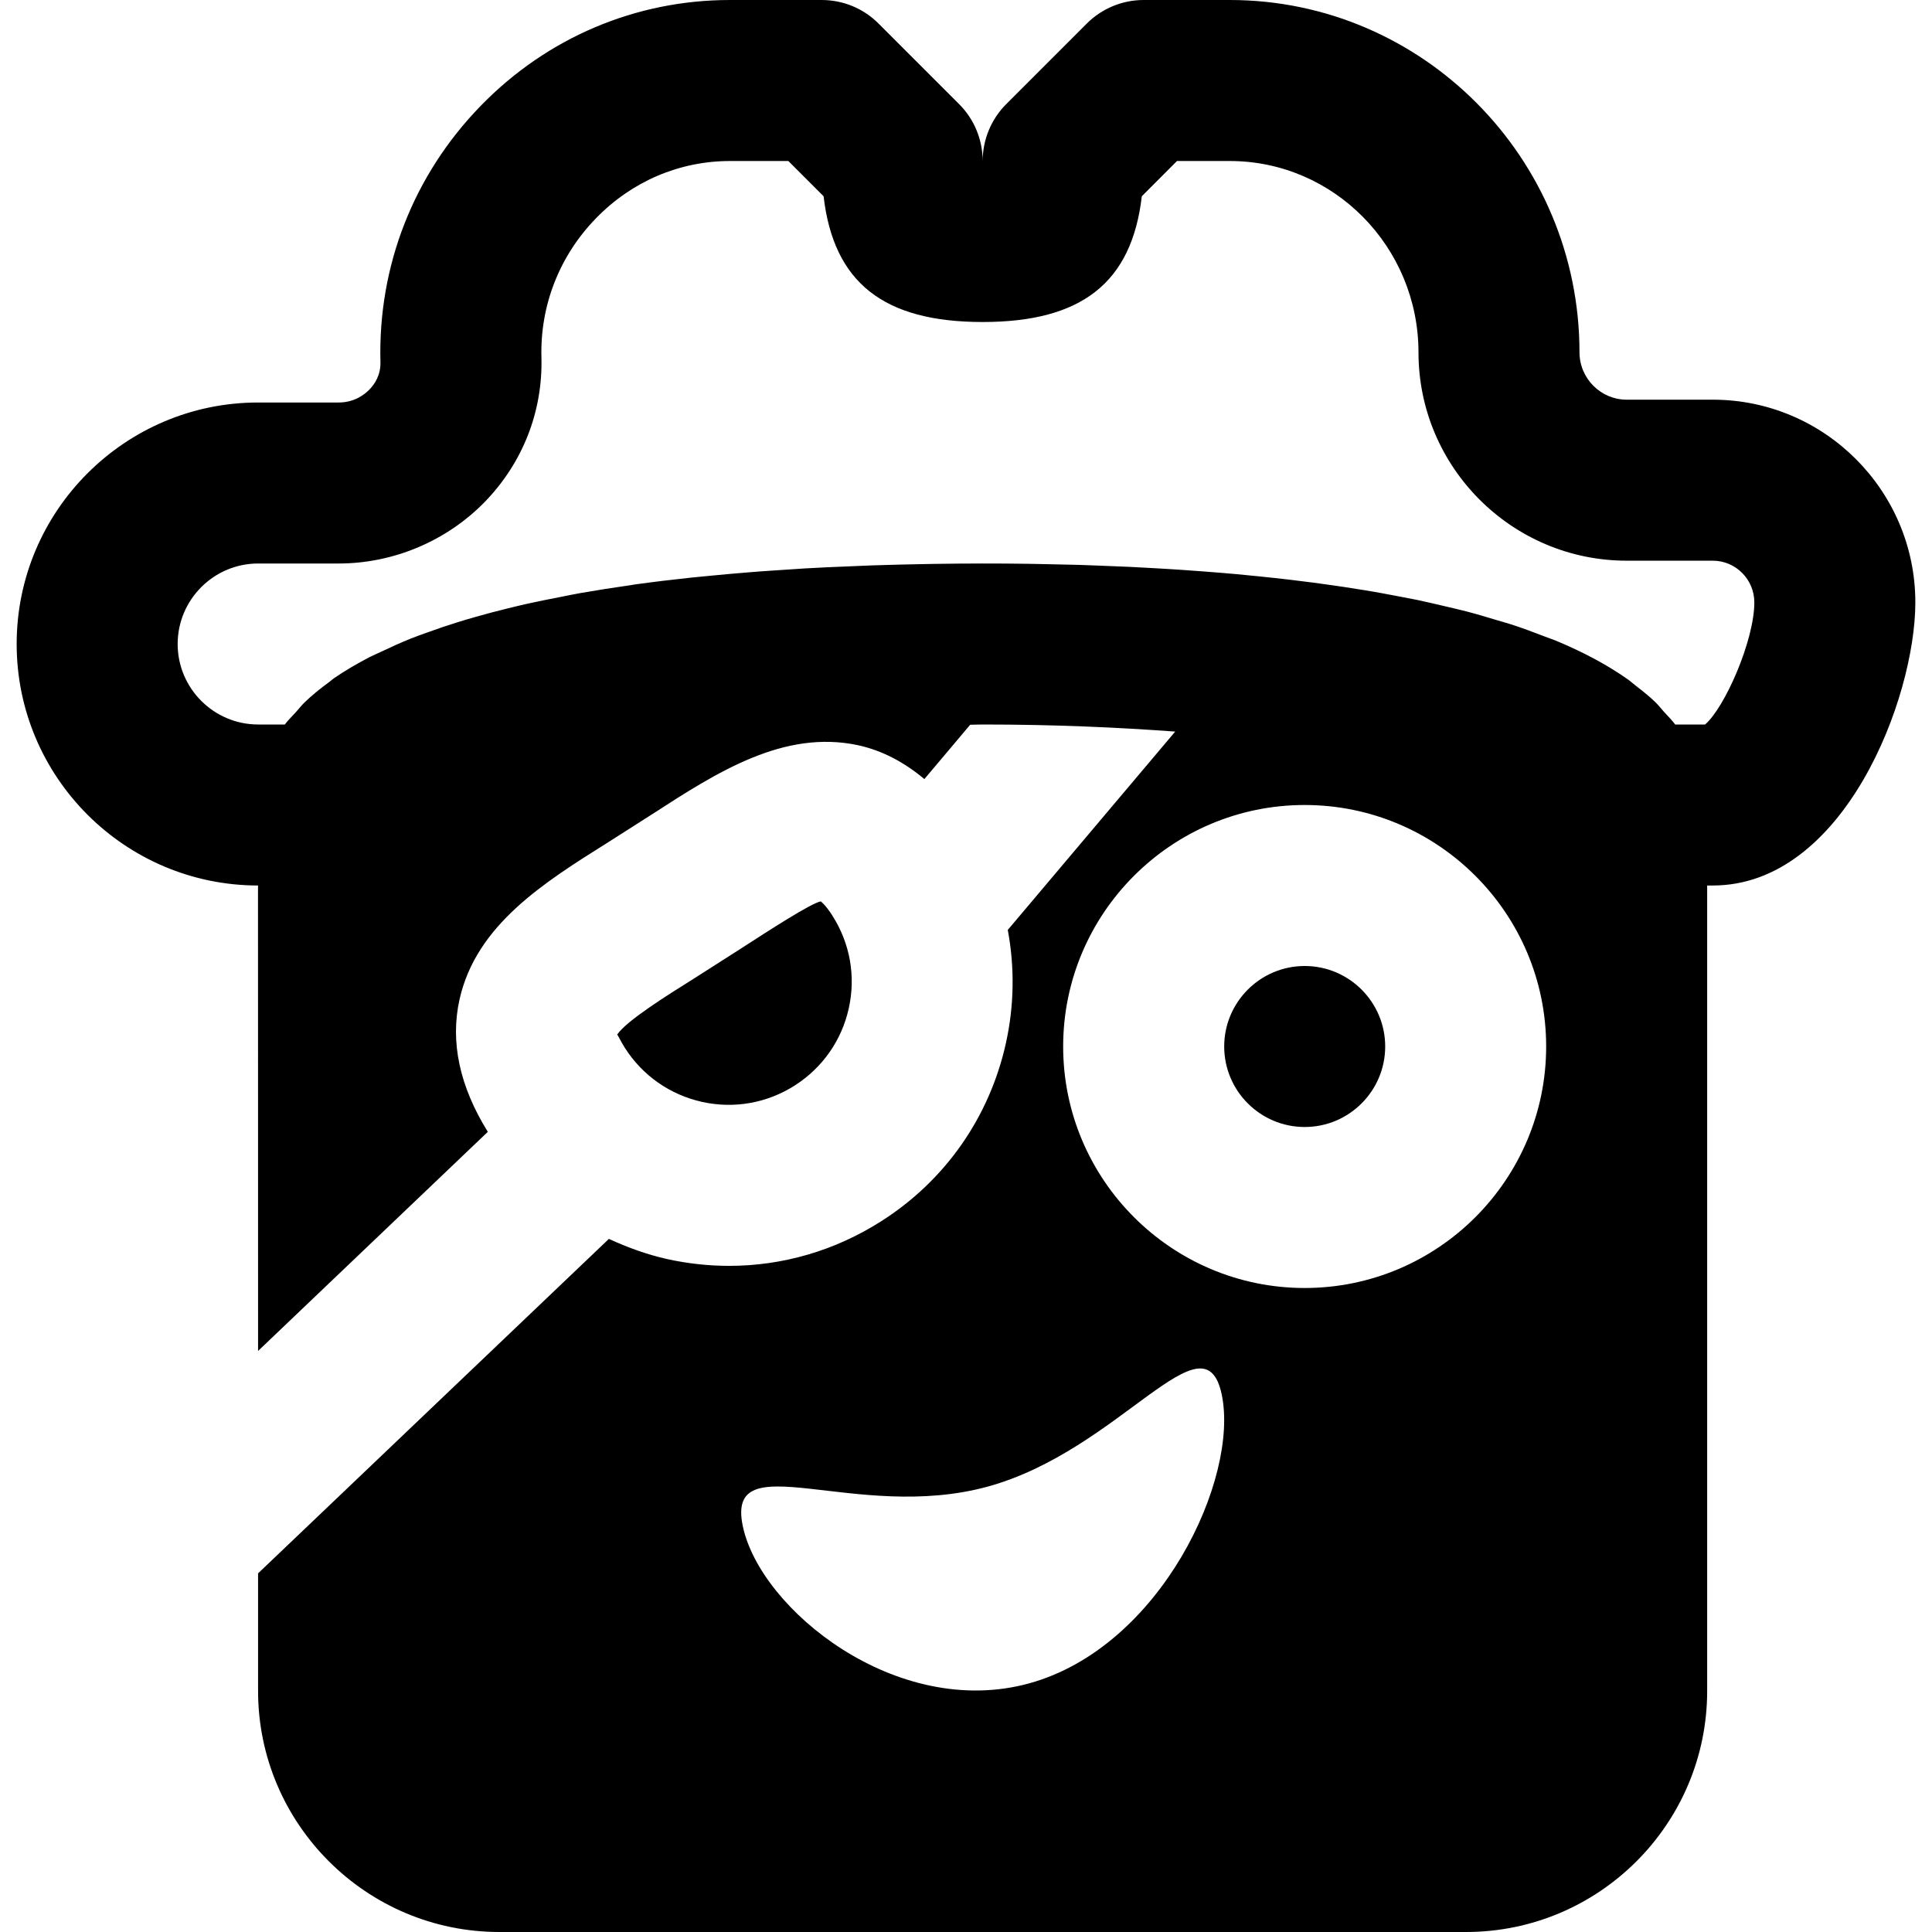 <?xml version="1.0" encoding="iso-8859-1"?>
<!-- Uploaded to: SVG Repo, www.svgrepo.com, Generator: SVG Repo Mixer Tools -->
<svg fill="#000000" height="800px" width="800px" version="1.1" id="Layer_1" xmlns="http://www.w3.org/2000/svg" xmlns:xlink="http://www.w3.org/1999/xlink" 
	 viewBox="0 0 512 512" xml:space="preserve">
<g>
	<g>
		<path d="M453.909,105.92h-22.805c-6.891,0-12.523-5.632-12.523-12.565C418.56,41.877,376.981,0,325.909,0h-22.827
			C297.429,0,292.01,2.24,288,6.251l-21.333,21.333c-3.989,3.989-6.251,9.429-6.251,15.083c0-5.653-2.24-11.093-6.251-15.083
			L232.832,6.251C228.843,2.24,223.424,0,217.749,0h-24.277c-24.981,0-48.448,9.941-66.048,28.011
			c-17.813,18.304-27.264,42.432-26.603,67.904c0.107,3.477-1.536,5.888-2.923,7.317c-1.237,1.28-3.947,3.435-8.149,3.435H68.416
			c-35.285,0-64,28.715-64,64s28.693,63.979,63.957,64l0.021,123.349l60.885-58.069c-7.467-11.989-10.027-23.829-7.488-35.136
			c4.437-19.691,22.229-30.848,39.445-41.643l11.776-7.509c17.045-11.029,34.688-22.357,54.357-18.176
			c6.443,1.408,12.288,4.523,17.6,8.981l12.139-14.4c1.173,0,2.133-0.064,3.307-0.064c19.179,0,35.797,0.768,51.029,1.877
			l-44.373,52.565c1.835,9.813,1.728,19.968-0.491,29.995c-4.352,19.627-16.064,36.395-33.024,47.189
			c-12.245,7.808-26.133,11.84-40.32,11.84c-5.44,0-10.944-0.597-16.405-1.792c-5.419-1.216-10.539-3.093-15.467-5.355
			l-92.971,88.64v31.189C68.416,483.349,97.109,512,132.33,512h256.171c35.264,0,63.915-28.651,63.915-63.893v-213.44h1.493
			c34.731,0,53.675-49.557,53.675-75.029C507.584,130.027,483.499,105.92,453.909,105.92z M272.683,446.123
			c-35.072,9.6-71.232-19.627-75.84-41.707c-4.629-22.08,29.867-0.853,64.917-10.453c35.051-9.621,57.408-46.443,62.016-24.363
			C328.405,391.68,307.733,436.501,272.683,446.123z M345.749,341.333c-35.285,0-64-28.715-64-64c0-35.285,28.715-64,64-64
			c35.307,0,64,28.715,64,64C409.749,312.618,381.056,341.333,345.749,341.333z M451.861,192h-7.915
			c-0.853-1.173-1.963-2.219-2.965-3.349c-0.747-0.832-1.408-1.707-2.24-2.517c-1.557-1.536-3.349-2.944-5.163-4.352
			c-0.768-0.576-1.451-1.237-2.261-1.792c-5.504-3.883-11.968-7.296-19.179-10.283c-0.96-0.384-1.984-0.704-2.944-1.088
			c-2.731-1.067-5.504-2.091-8.405-3.051c-1.387-0.448-2.88-0.853-4.309-1.28c-2.603-0.789-5.227-1.579-7.957-2.283
			c-1.643-0.427-3.371-0.811-5.056-1.216c-2.624-0.619-5.248-1.237-7.957-1.813c-1.813-0.363-3.669-0.725-5.547-1.067
			c-2.645-0.512-5.333-1.003-8.043-1.451c-1.941-0.32-3.883-0.619-5.824-0.917c-2.731-0.405-5.461-0.789-8.192-1.152
			c-2.005-0.256-3.989-0.512-5.995-0.747c-2.731-0.32-5.461-0.619-8.213-0.896c-2.027-0.213-4.053-0.405-6.08-0.597
			c-2.773-0.256-5.547-0.469-8.299-0.683c-1.984-0.149-3.925-0.299-5.888-0.427c-2.837-0.192-5.632-0.363-8.427-0.512
			c-1.856-0.107-3.733-0.213-5.589-0.299c-2.837-0.128-5.632-0.235-8.405-0.341c-1.771-0.064-3.541-0.128-5.269-0.192
			c-3.008-0.085-5.888-0.128-8.789-0.192c-1.408-0.021-2.837-0.064-4.203-0.085c-4.245-0.064-8.363-0.085-12.331-0.085
			c-4.16,0-8.512,0.043-12.971,0.107c-1.429,0.021-2.88,0.064-4.331,0.085c-3.115,0.064-6.251,0.128-9.451,0.235
			c-1.771,0.043-3.584,0.107-5.376,0.192c-3.029,0.107-6.08,0.235-9.173,0.384c-1.92,0.085-3.819,0.192-5.76,0.299
			c-3.093,0.192-6.208,0.405-9.344,0.619c-1.899,0.128-3.776,0.256-5.696,0.427c-3.413,0.256-6.827,0.597-10.261,0.917
			c-1.621,0.171-3.221,0.299-4.821,0.469c-5.013,0.533-10.005,1.131-14.933,1.813c-0.384,0.064-0.768,0.128-1.152,0.192
			c-4.523,0.64-9.003,1.344-13.419,2.112c-1.557,0.277-3.051,0.597-4.587,0.896c-3.221,0.619-6.4,1.259-9.515,1.941
			c-1.728,0.384-3.413,0.811-5.099,1.216c-2.859,0.704-5.653,1.429-8.384,2.219c-1.685,0.469-3.328,0.96-4.971,1.472
			c-2.667,0.832-5.248,1.707-7.765,2.624c-1.493,0.533-3.008,1.067-4.459,1.643c-2.667,1.067-5.184,2.219-7.659,3.392
			c-1.088,0.512-2.24,1.003-3.307,1.536c-3.392,1.771-6.592,3.627-9.493,5.632c-0.448,0.299-0.789,0.661-1.237,0.981
			c-2.368,1.728-4.587,3.52-6.549,5.419c-0.853,0.832-1.536,1.728-2.304,2.581c-0.96,1.088-2.069,2.112-2.923,3.264h-7.061
			c-11.755,0-21.333-9.579-21.333-21.333c0-11.755,9.579-21.333,21.333-21.333h21.333c14.507,0,28.608-5.952,38.72-16.32
			c10.048-10.347,15.381-23.915,15.019-38.229c-0.384-13.867,4.779-27.008,14.507-36.992c9.493-9.749,22.101-15.125,35.477-15.125
			h15.445l9.344,9.344c2.667,22.955,15.979,33.323,42.155,33.323c26.197,0,39.509-10.368,42.176-33.323l9.323-9.344h13.995
			c27.563,0,49.984,22.741,50.005,50.709c0,30.443,24.768,55.211,55.189,55.211h22.805c6.08,0,11.008,4.971,11.008,11.051
			C464.917,169.728,457.067,187.563,451.861,192z"/>
	</g>
</g>
<g>
	<g>
		<path d="M345.758,256c-11.776,0-21.333,9.579-21.333,21.333c0,11.755,9.557,21.333,21.333,21.333s21.333-9.579,21.333-21.333
			C367.091,265.579,357.534,256,345.758,256z"/>
	</g>
</g>
<g>
	<g>
		<path d="M220.601,242.674v-0.021c-1.919-2.988-3.093-3.777-3.093-3.777c-2.581,0.469-13.824,7.765-21.291,12.587l-12.331,7.872
			c-7.189,4.501-17.92,11.221-20.331,14.848c0.256,0.213,0.768,1.493,2.048,3.52c4.693,7.36,11.968,12.416,20.459,14.315
			c8.512,1.877,17.216,0.32,24.555-4.352c7.339-4.693,12.437-11.947,14.315-20.437C226.83,258.717,225.273,249.992,220.601,242.674z
			"/>
	</g>
</g>
</svg>